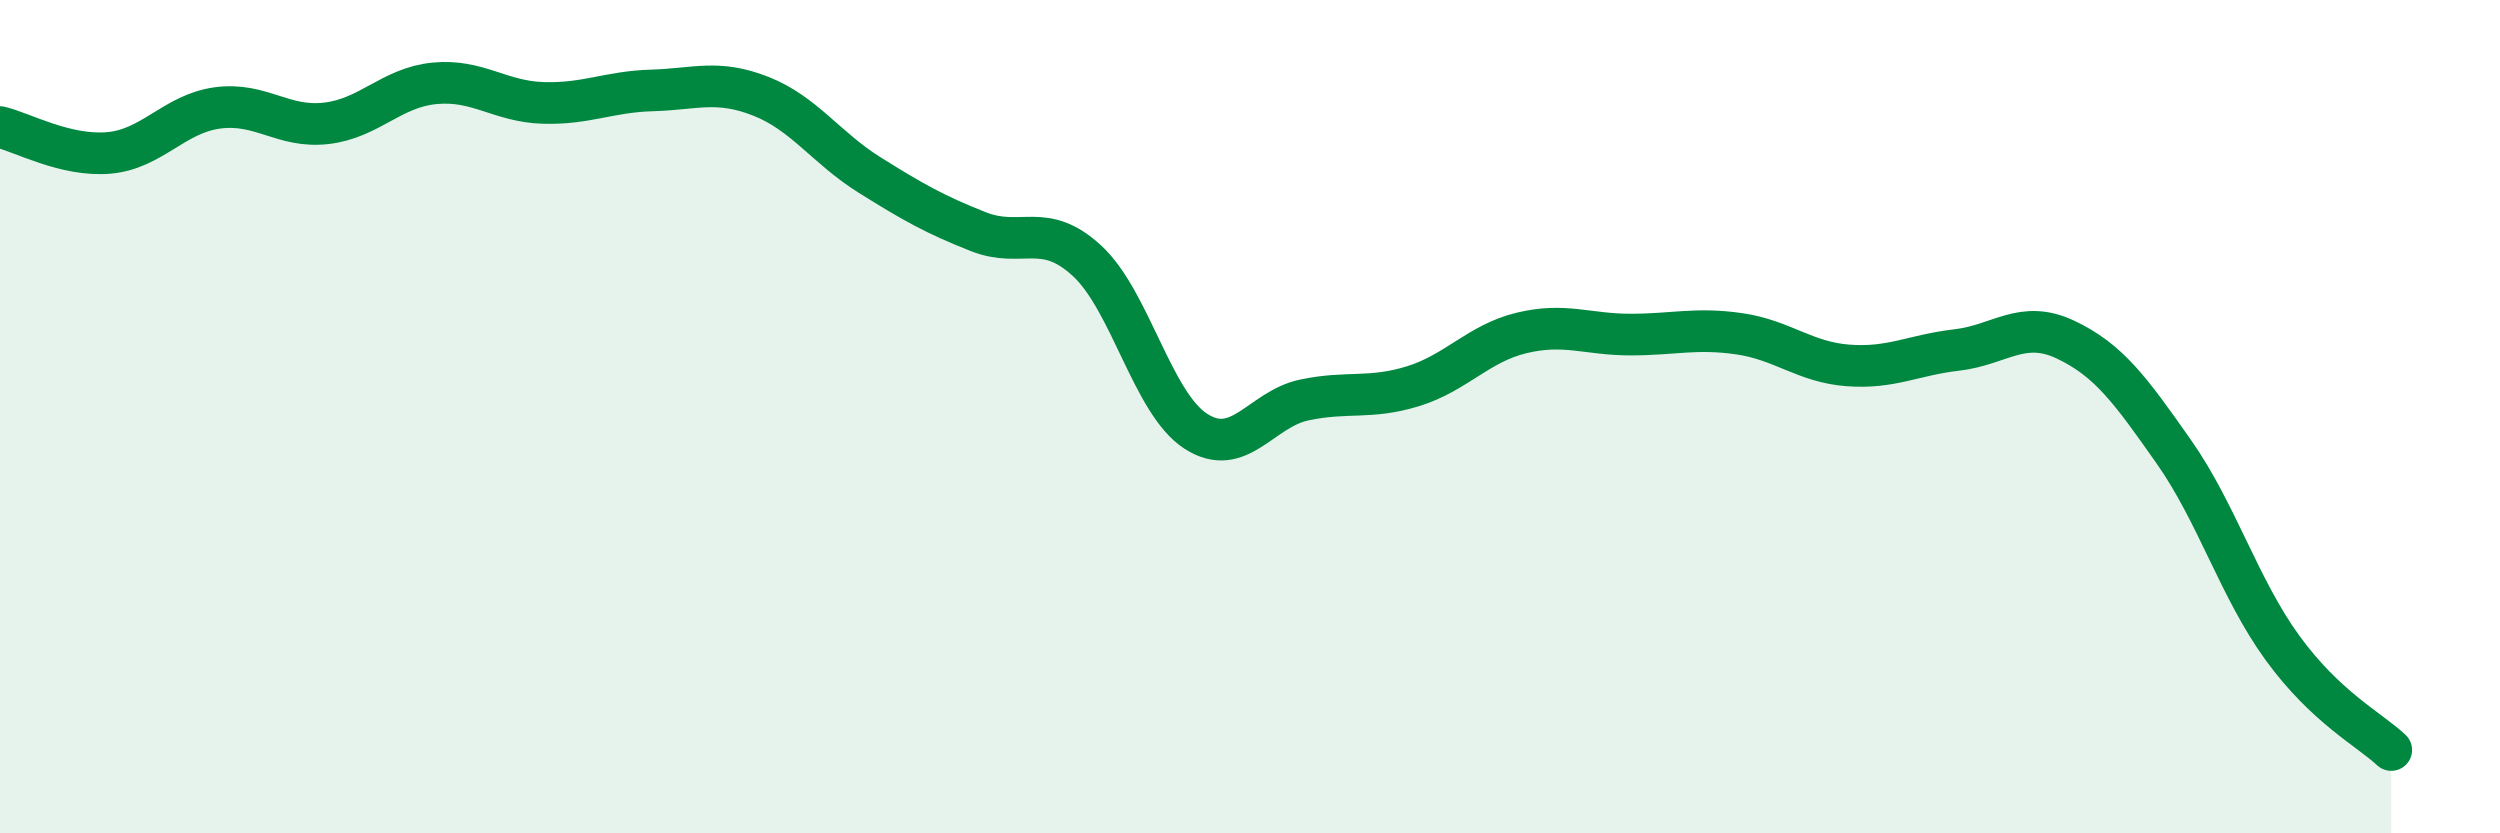 
    <svg width="60" height="20" viewBox="0 0 60 20" xmlns="http://www.w3.org/2000/svg">
      <path
        d="M 0,3.05 C 0.52,3.17 1.57,3.76 2.61,3.67 C 3.65,3.58 4.18,2.73 5.22,2.59 C 6.26,2.45 6.79,3.08 7.83,2.96 C 8.87,2.84 9.39,2.1 10.43,2 C 11.47,1.9 12,2.44 13.04,2.47 C 14.08,2.5 14.61,2.2 15.65,2.17 C 16.69,2.14 17.22,1.9 18.26,2.31 C 19.3,2.72 19.83,3.55 20.87,4.2 C 21.91,4.85 22.44,5.15 23.48,5.56 C 24.52,5.97 25.05,5.3 26.09,6.26 C 27.13,7.22 27.66,9.68 28.7,10.35 C 29.74,11.02 30.26,9.82 31.3,9.6 C 32.34,9.38 32.87,9.59 33.91,9.27 C 34.95,8.95 35.48,8.24 36.52,7.99 C 37.56,7.74 38.09,8.03 39.13,8.03 C 40.17,8.03 40.7,7.86 41.74,8.01 C 42.78,8.16 43.31,8.69 44.35,8.77 C 45.39,8.85 45.92,8.52 46.96,8.4 C 48,8.28 48.53,7.66 49.57,8.15 C 50.61,8.64 51.13,9.36 52.17,10.84 C 53.21,12.32 53.74,14.12 54.78,15.55 C 55.82,16.98 56.87,17.51 57.39,18L57.39 20L0 20Z"
        fill="#008740"
        opacity="0.1"
        stroke-linecap="round"
        stroke-linejoin="round"
      />
      <path
        d="M 0,3.05 C 0.52,3.17 1.57,3.76 2.61,3.67 C 3.65,3.58 4.18,2.73 5.22,2.59 C 6.26,2.45 6.79,3.08 7.83,2.96 C 8.87,2.84 9.39,2.1 10.43,2 C 11.47,1.9 12,2.44 13.04,2.47 C 14.08,2.5 14.61,2.2 15.65,2.17 C 16.69,2.14 17.22,1.9 18.26,2.31 C 19.3,2.72 19.83,3.55 20.87,4.2 C 21.91,4.85 22.44,5.15 23.48,5.56 C 24.52,5.97 25.05,5.3 26.09,6.26 C 27.13,7.22 27.66,9.68 28.7,10.35 C 29.74,11.02 30.26,9.82 31.3,9.6 C 32.34,9.38 32.87,9.59 33.91,9.27 C 34.95,8.95 35.48,8.24 36.52,7.99 C 37.56,7.74 38.09,8.03 39.13,8.03 C 40.17,8.03 40.7,7.86 41.74,8.01 C 42.78,8.16 43.31,8.69 44.35,8.77 C 45.39,8.85 45.92,8.52 46.96,8.4 C 48,8.28 48.53,7.66 49.57,8.15 C 50.61,8.64 51.13,9.36 52.17,10.84 C 53.21,12.32 53.74,14.12 54.78,15.55 C 55.82,16.98 56.87,17.51 57.39,18"
        stroke="#008740"
        stroke-width="1"
        fill="none"
        stroke-linecap="round"
        stroke-linejoin="round"
      />
    </svg>
  